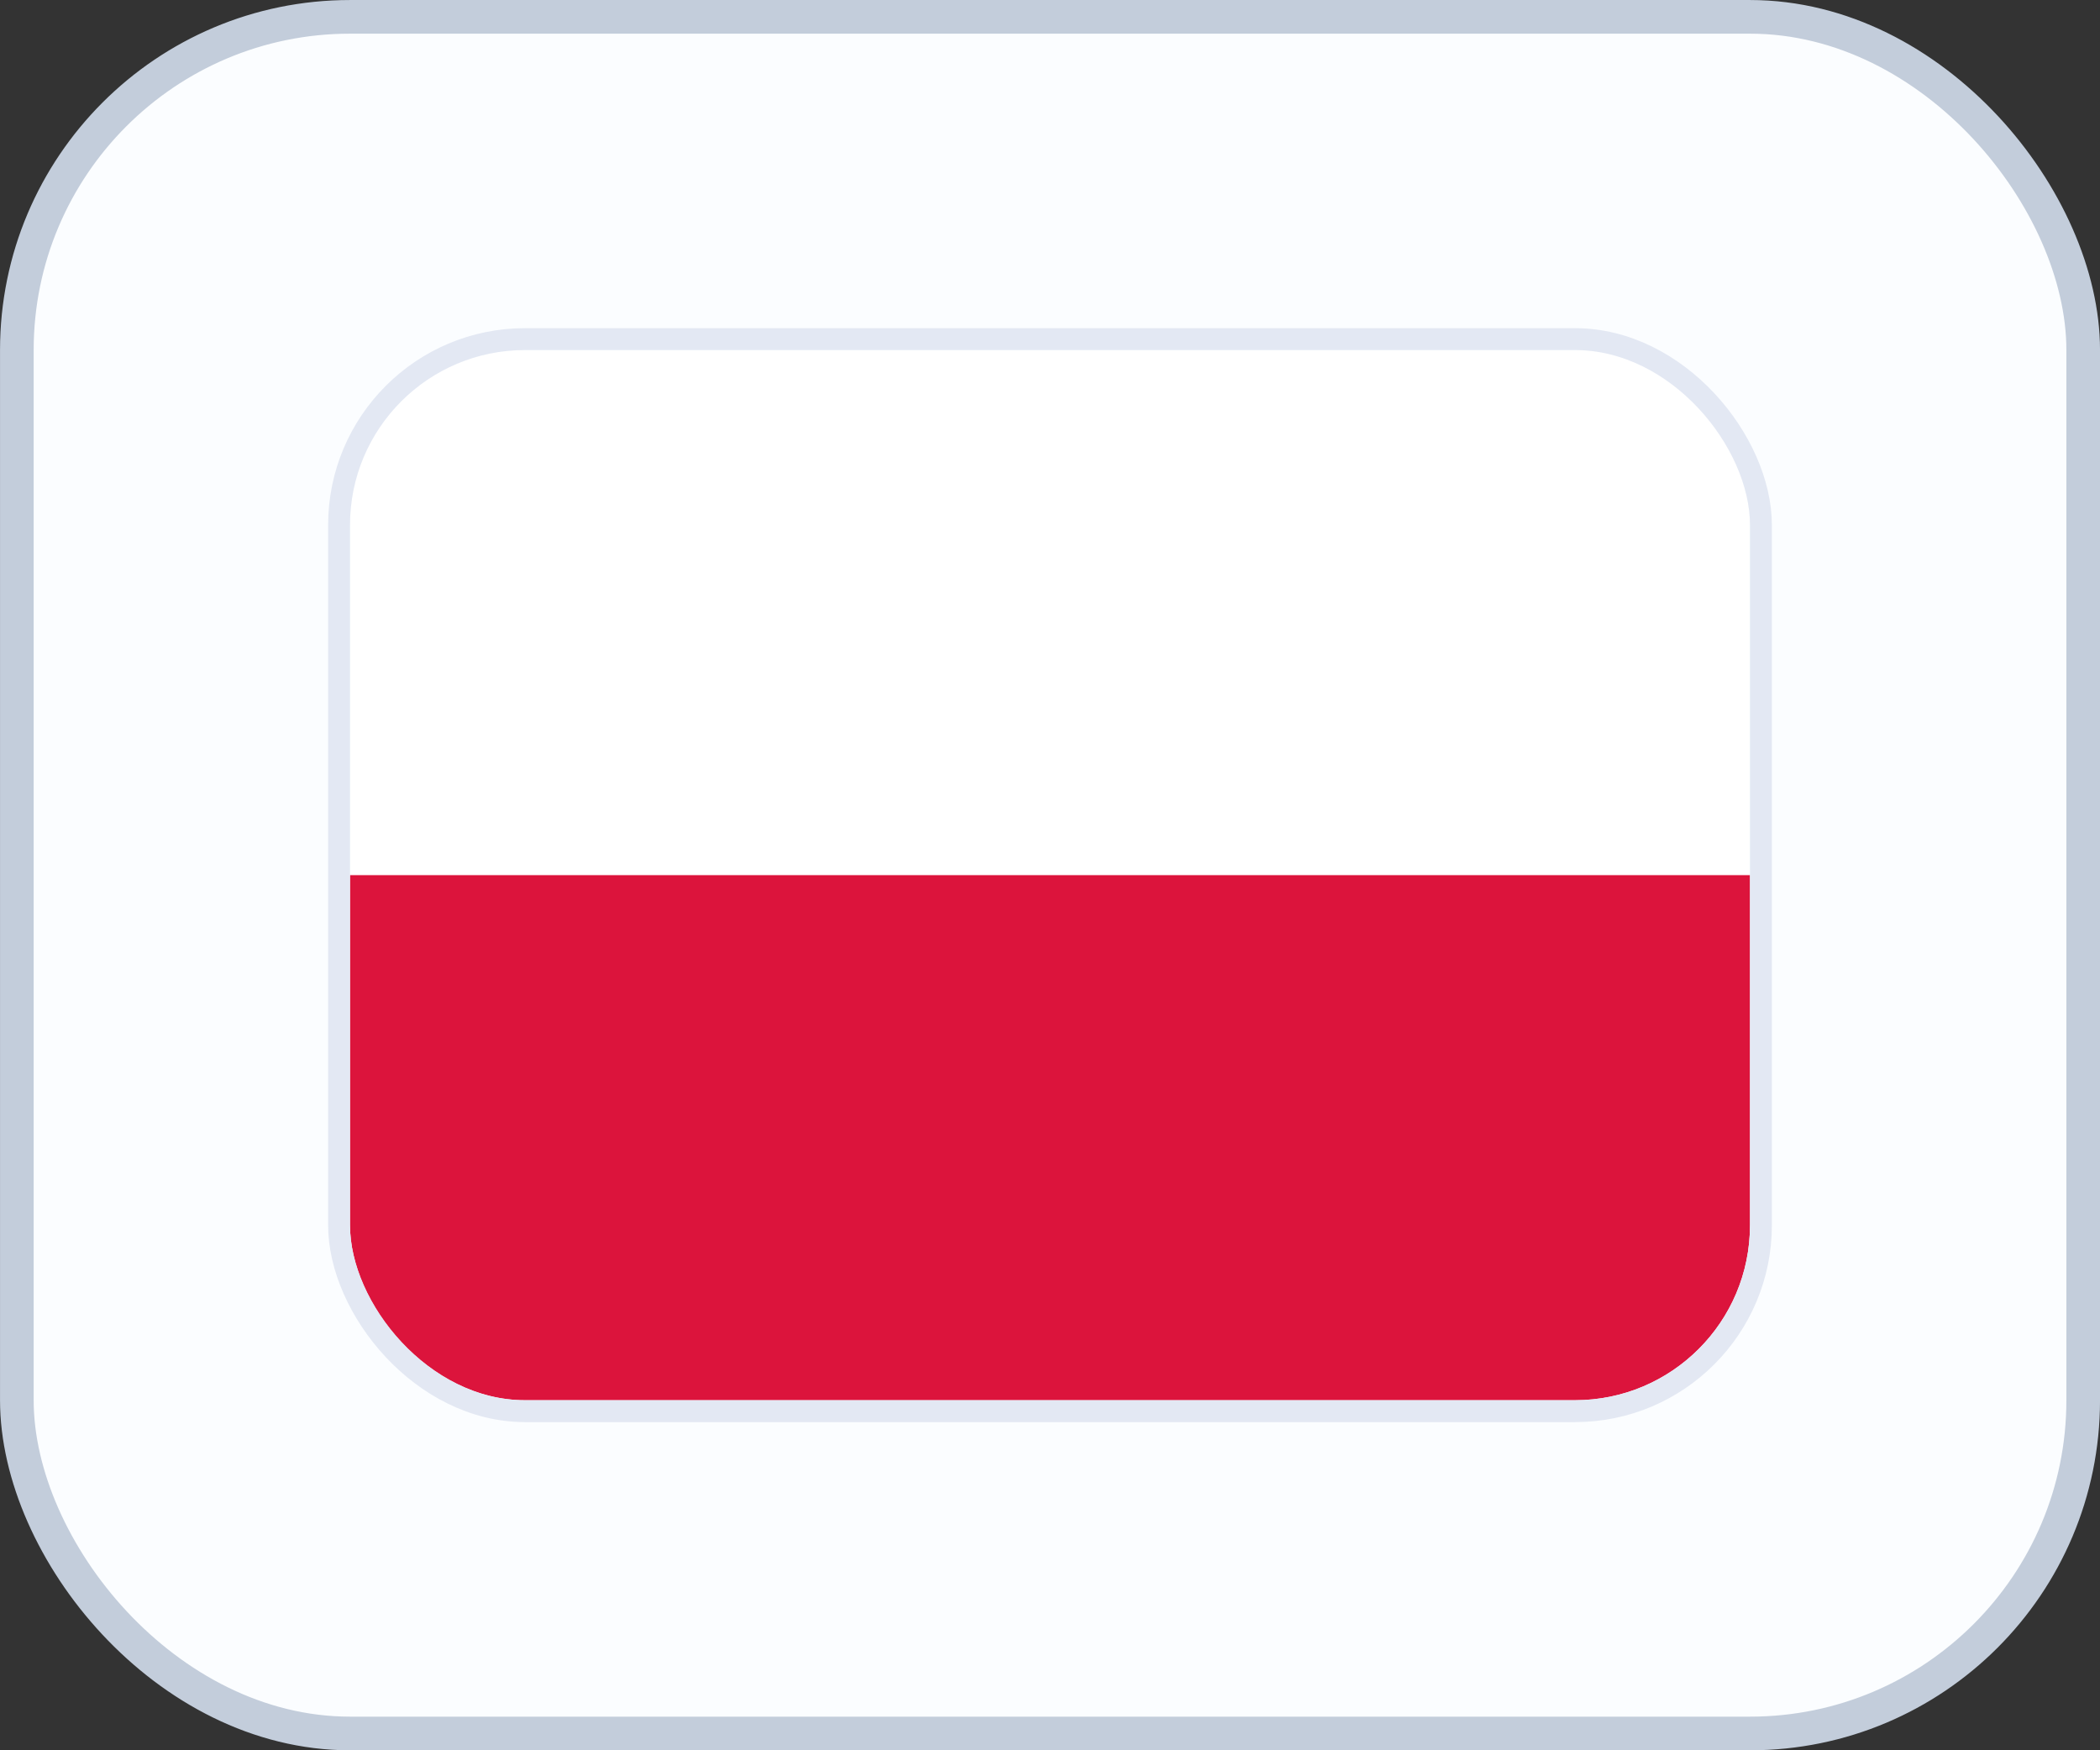 <svg width="48" height="40" viewBox="0 0 48 40" fill="none" xmlns="http://www.w3.org/2000/svg">
<rect x="0" y="0" width="48" height="40" fill="#333333" stroke="none"/>
<rect x="0.385" y="0.385" width="47.231" height="39.231" rx="7.615" fill="#FBFDFF"/>
<rect x="0.385" y="0.385" width="47.231" height="39.231" rx="7.615" stroke="#C3CDDB" stroke-width="0.769"/>
<g clip-path="url(#clip0_806_17702)">
<path fill-rule="evenodd" clip-rule="evenodd" d="M40 32H8V8H40V32Z" fill="white"/>
<path fill-rule="evenodd" clip-rule="evenodd" d="M40 32H8V20H40V32Z" fill="#DC143C"/>
</g>
<rect x="7.75" y="7.75" width="32.5" height="24.5" rx="4.25" stroke="#E3E8F3" stroke-width="0.5"/>
<defs>
<clipPath id="clip0_806_17702">
<rect x="8" y="8" width="32" height="24" rx="4" fill="white"/>
</clipPath>
</defs>
</svg>
